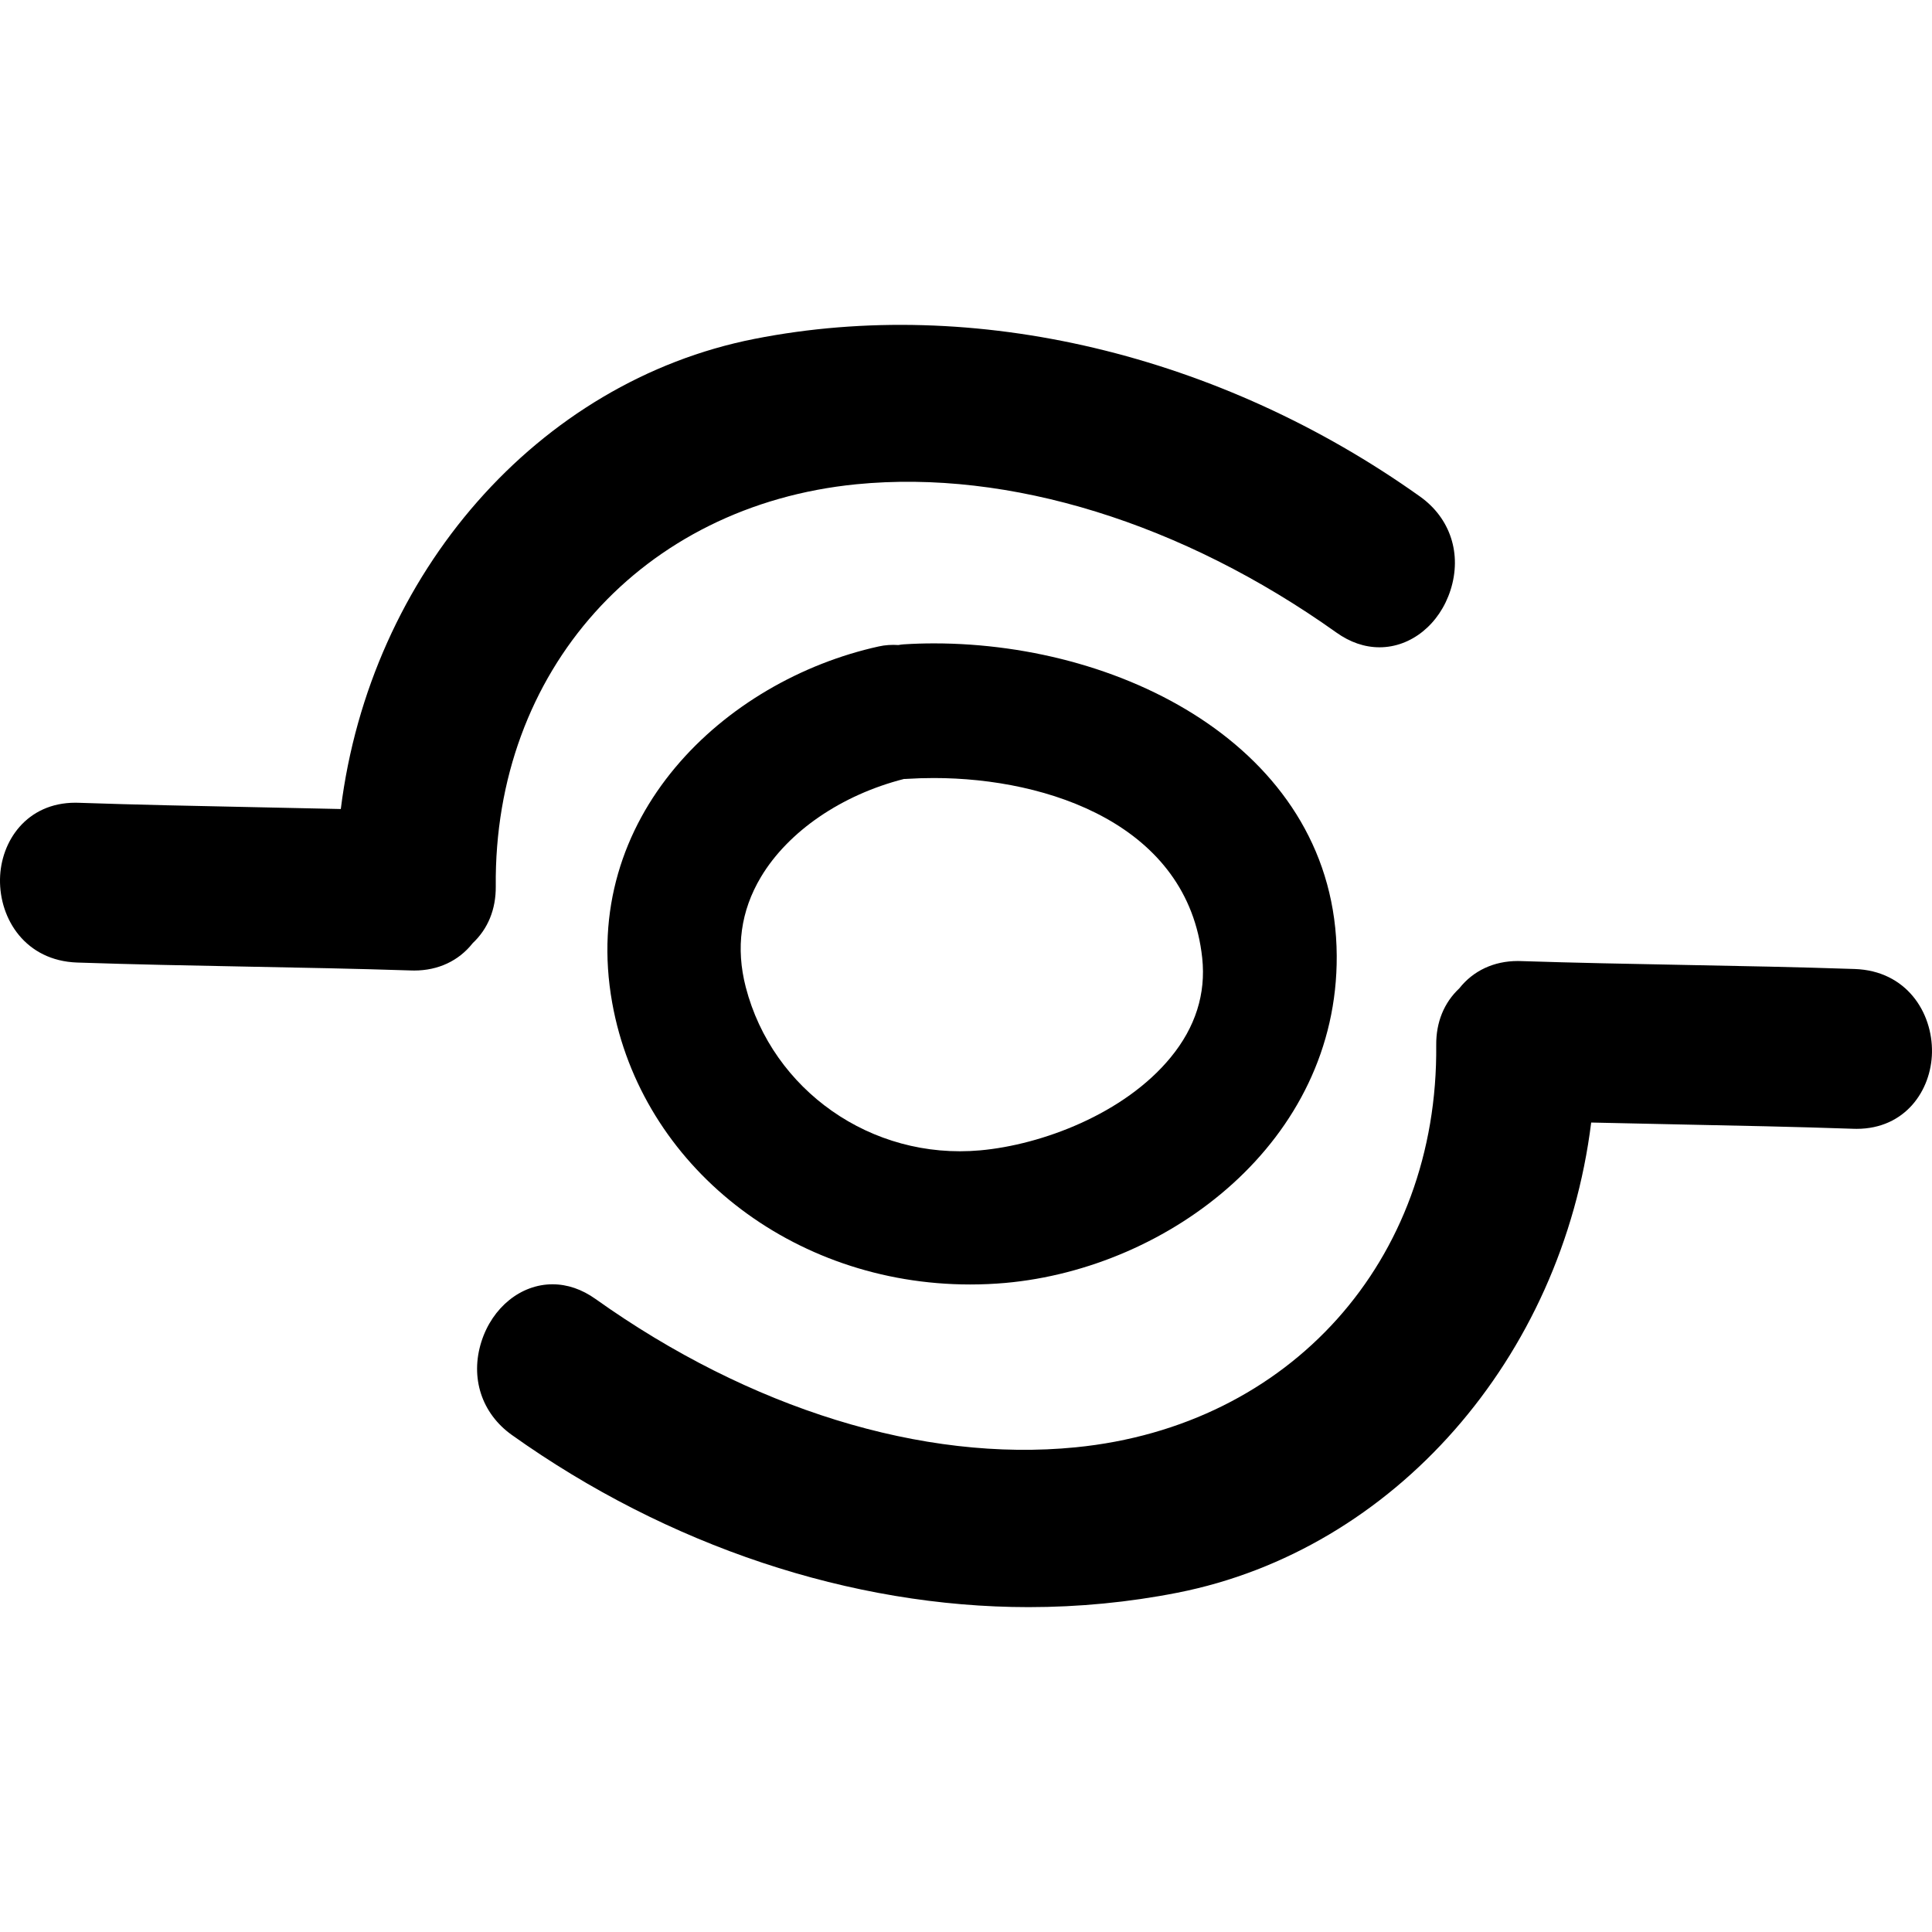 <?xml version="1.0" encoding="iso-8859-1"?>
<!-- Generator: Adobe Illustrator 16.0.0, SVG Export Plug-In . SVG Version: 6.00 Build 0)  -->
<!DOCTYPE svg PUBLIC "-//W3C//DTD SVG 1.1//EN" "http://www.w3.org/Graphics/SVG/1.1/DTD/svg11.dtd">
<svg version="1.1" id="Capa_1" xmlns="http://www.w3.org/2000/svg" xmlns:xlink="http://www.w3.org/1999/xlink" x="0px" y="0px"
	 width="496.183px" height="496.183px" viewBox="0 0 496.183 496.183" style="enable-background:new 0 0 496.183 496.183;"
	 xml:space="preserve">
<g>
	<g>
		<path d="M239.851,165.235c-2.623,0-5.21,0.083-7.729,0.246c-0.447,0.025-0.868,0.089-1.404,0.18
			c-1.678-0.114-3.39-0.01-5.042,0.361c-39.588,8.729-77.025,43.777-68.446,91.54c7.528,41.909,46.185,72.321,91.917,72.321l0,0
			c3.027,0,6.088-0.133,9.095-0.401c42.015-3.783,85.314-36.241,85.061-84.021C343.023,193.351,289.795,165.235,239.851,165.235z
			 M191.535,253.545c-2.618-10.095-1.305-19.618,3.895-28.319c7.008-11.72,20.716-21.094,36.762-25.177l0.218,0.01l0.353-0.02
			c2.321-0.147,4.68-0.223,7.062-0.223c29.518,0,65.282,12.105,68.934,46.225c0.979,9.196-1.742,17.788-8.109,25.532
			c-11.919,14.522-33.149,22.449-48.912,23.866C223.747,297.958,198.392,279.966,191.535,253.545z"/>
		<path d="M219.93,124.37c39.266-3.867,83.744,9.933,123.281,38.08c3.523,2.511,7.256,3.791,11.085,3.791l0,0
			c8.1,0,15.427-5.908,18.234-14.695c2.966-9.265-0.035-18.469-7.824-24.014c-51.364-36.584-114.425-51.638-170.928-40.5
			C138.163,97.987,95.05,147.276,87.527,207.775c-7.437-0.17-14.874-0.323-22.308-0.477c-15.013-0.308-30.031-0.609-45.042-1.125
			l-0.817-0.016c-12.49,0-19.192,9.864-19.357,19.609c-0.178,10.306,6.576,20.985,19.822,21.437
			c14.579,0.497,29.166,0.771,43.75,1.051c14.015,0.264,28.028,0.528,42.043,0.985l0.77,0.015c6.134,0,11.443-2.488,15.01-7.025
			c3.933-3.692,5.979-8.719,5.928-14.579C126.795,172.288,164.875,129.816,219.93,124.37z"/>
		<path d="M476.356,248.864c-14.579-0.498-29.163-0.771-43.752-1.046c-14.011-0.27-28.025-0.533-42.041-0.99l-0.767-0.016
			c-6.14,0-11.445,2.493-15.016,7.023c-3.936,3.691-5.981,8.724-5.926,14.584c0.528,55.37-37.547,97.842-92.603,103.286
			c-39.268,3.89-83.746-9.928-123.275-38.075c-3.526-2.514-7.259-3.793-11.087-3.793c-8.1,0-15.427,5.905-18.24,14.695
			c-2.963,9.268,0.036,18.469,7.825,24.014c40.025,28.503,87.146,44.204,132.688,44.204c12.897,0,25.771-1.244,38.236-3.702
			c55.619-10.958,98.727-60.245,106.257-120.754c7.435,0.178,14.868,0.325,22.312,0.482c15.011,0.305,30.021,0.604,45.037,1.122
			l0.812,0.016c12.486,0,19.189-9.867,19.362-19.611C496.353,259.99,489.599,249.321,476.356,248.864z"/>
	</g>
</g>
<g>
</g>
<g>
</g>
<g>
</g>
<g>
</g>
<g>
</g>
<g>
</g>
<g>
</g>
<g>
</g>
<g>
</g>
<g>
</g>
<g>
</g>
<g>
</g>
<g>
</g>
<g>
</g>
<g>
</g>
</svg>
